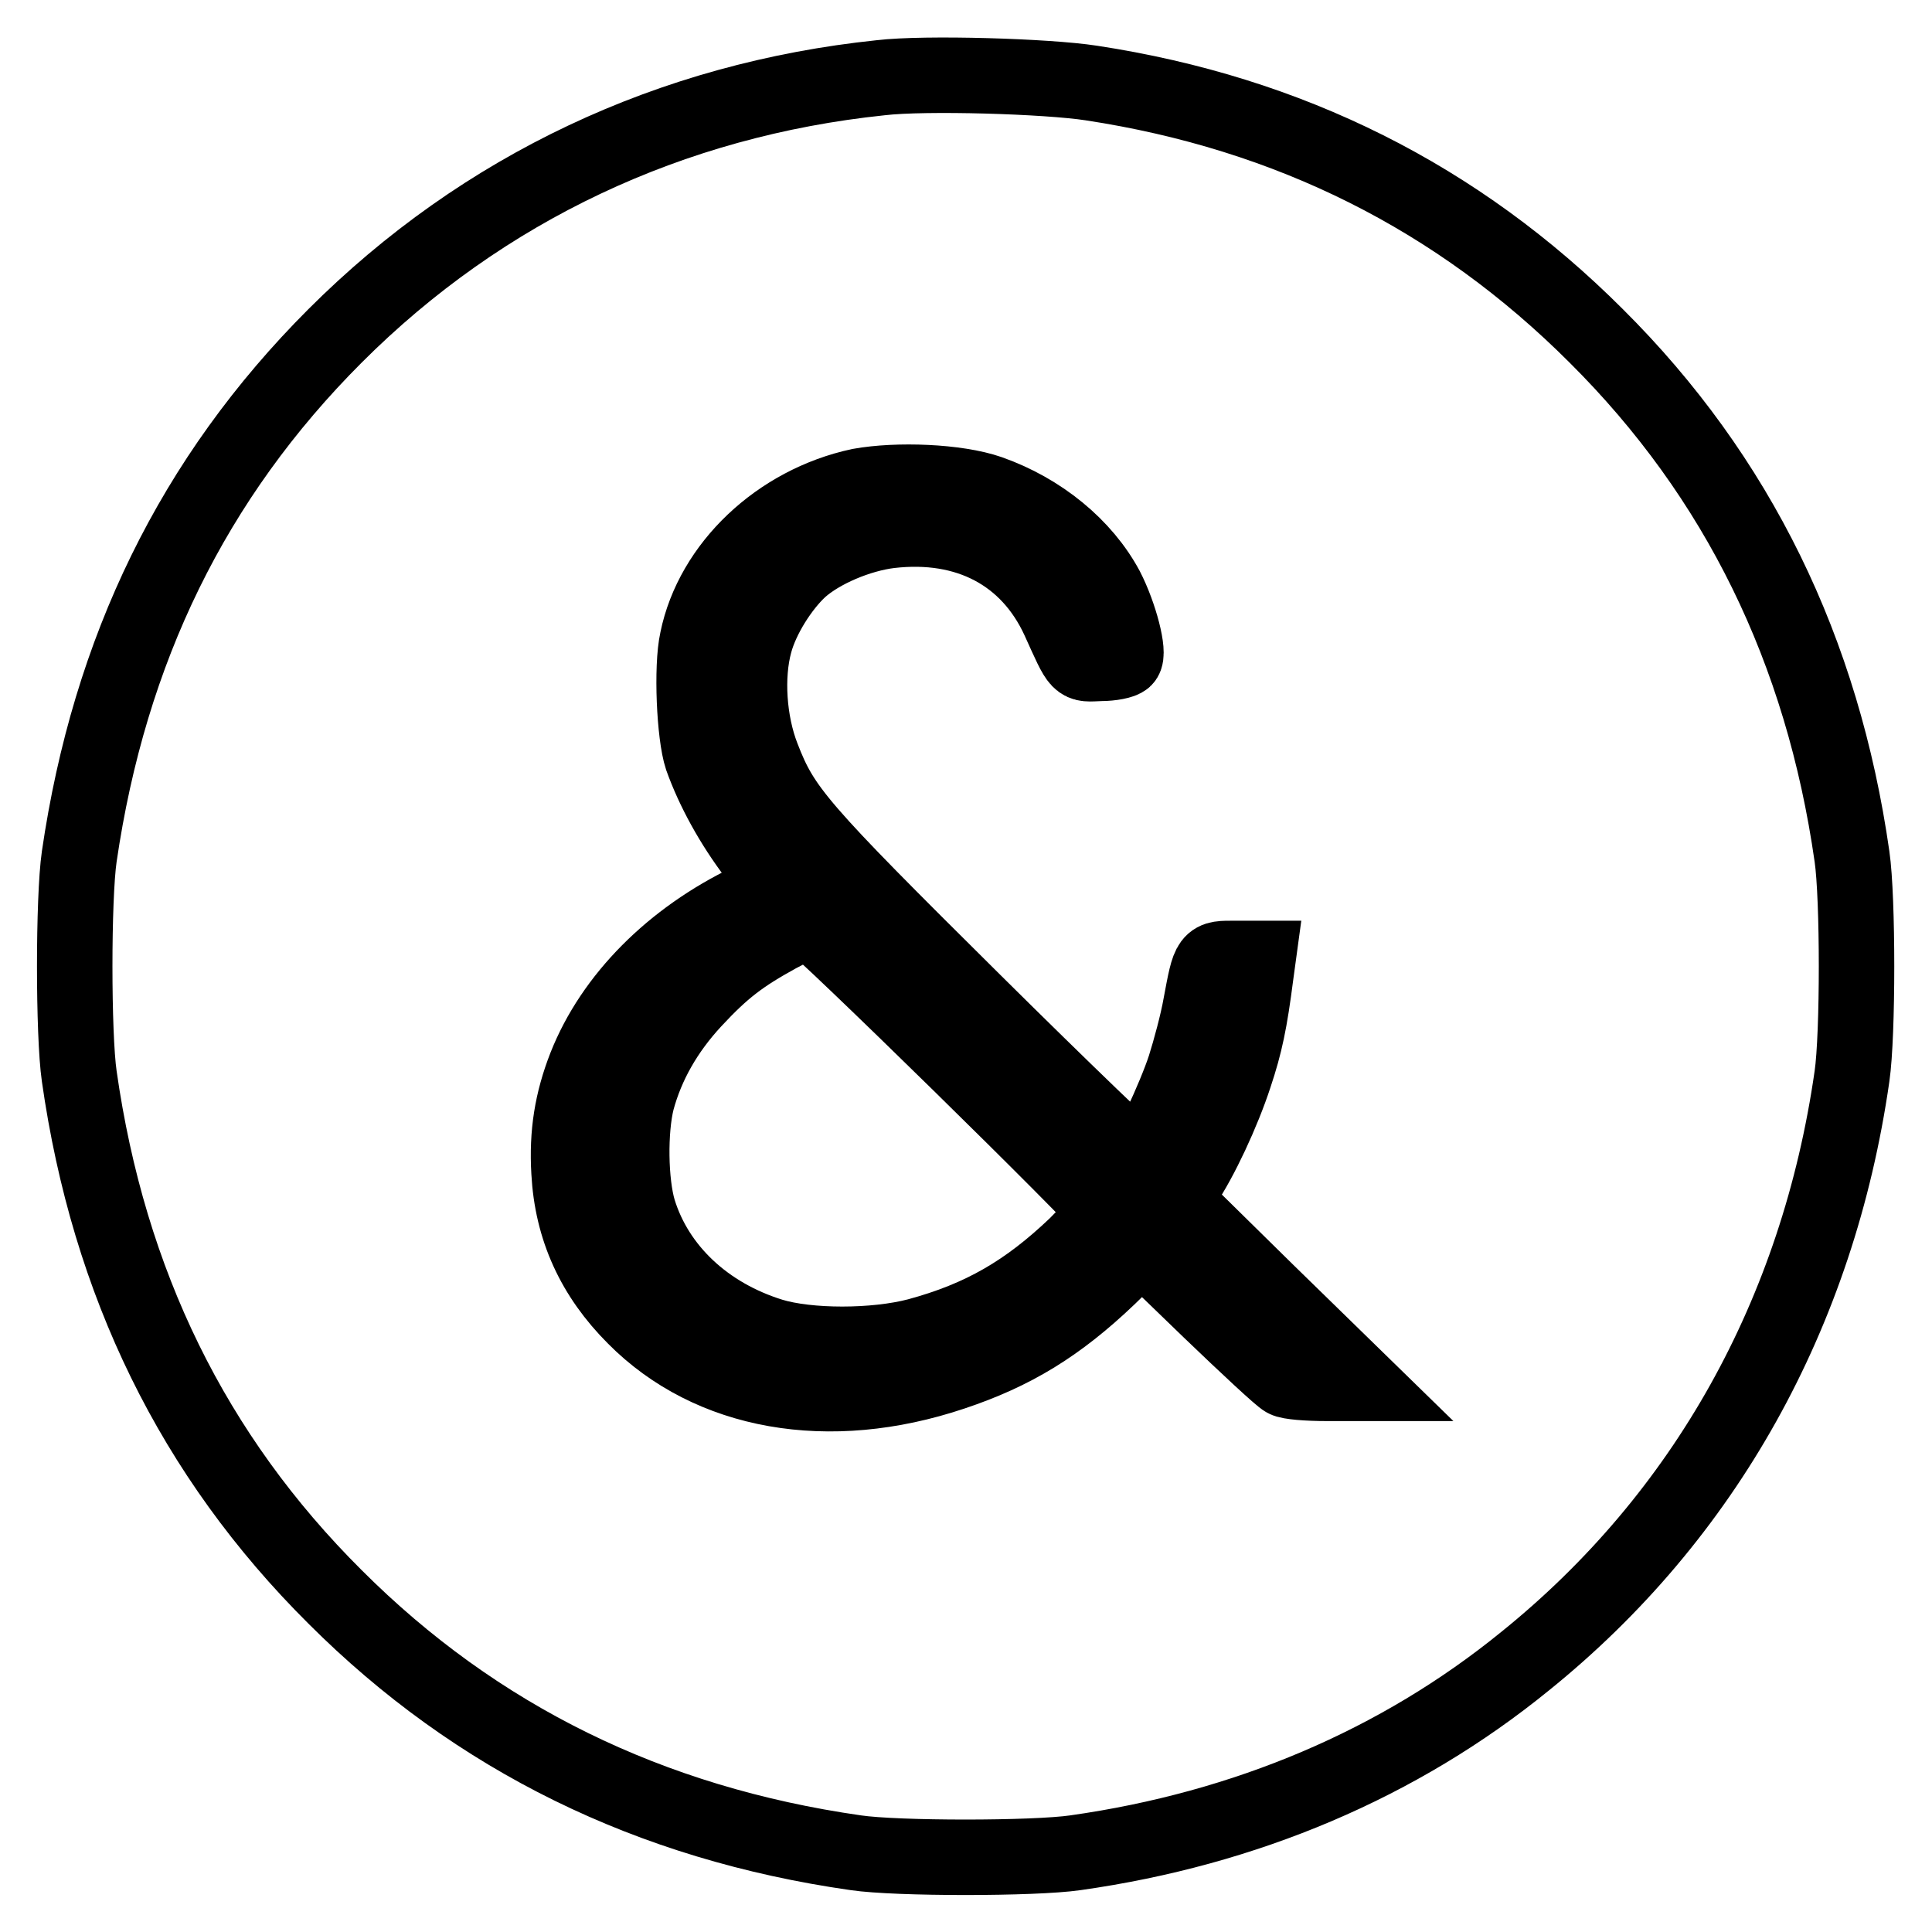 <?xml version="1.0" encoding="utf-8"?>
<!-- Svg Vector Icons : http://www.onlinewebfonts.com/icon -->
<!DOCTYPE svg PUBLIC "-//W3C//DTD SVG 1.1//EN" "http://www.w3.org/Graphics/SVG/1.1/DTD/svg11.dtd">
<svg version="1.1" xmlns="http://www.w3.org/2000/svg" xmlns:xlink="http://www.w3.org/1999/xlink" x="0px" y="0px" viewBox="0 0 256 256" enable-background="new 0 0 256 256" xml:space="preserve">
<g><g><g><path stroke-width="10" fill-opacity="0" stroke="#000000"  d="M116.7,10.3C88.9,13.2,64,24.9,44.4,44.5c-18.8,18.8-29.9,41.6-33.9,69c-0.8,5.5-0.8,23.6,0,29.1c3.9,27.4,15.1,50.3,33.9,69c18.7,18.7,41.7,30,69,33.9c5.4,0.8,23.6,0.8,29.1,0c22.6-3.2,42.9-11.8,59.6-25.4c23.8-19.2,38.8-46.1,43.3-77.5c0.8-5.5,0.8-23.6,0-29.1c-3.9-27.3-15.1-50.3-33.9-69c-18.3-18.3-40.6-29.5-66.9-33.5C138.8,10.1,122.6,9.6,116.7,10.3z M131.1,65.3c6.8,2.4,12.5,7.1,15.5,12.7c1.8,3.5,3.1,8.6,2.4,9.3c-0.3,0.3-1.7,0.6-3.2,0.6c-3,0.1-2.6,0.6-5.5-5.8c-4-8.7-12.1-13-22.4-11.8c-4.1,0.5-9.1,2.6-11.9,5.1c-2.5,2.3-5.1,6.4-6,9.8c-1.2,4.4-0.8,10.5,1,15.1c2.7,7,4.7,9.3,28,32.4c12,11.9,21.9,21.4,22.1,21.3c0.8-0.5,4.6-8.6,5.9-12.6c0.7-2.2,1.7-5.9,2.1-8.2c1.2-6.4,1.1-6.2,4.6-6.2h3l-0.3,2.2c-0.8,6.2-1.4,9.1-2.8,13.3c-1.6,4.9-4.5,11.1-6.8,14.5l-1.3,2l12.4,12.2l12.4,12.1h-4.5c-2.6,0-5-0.2-5.5-0.5c-0.6-0.3-5-4.4-10-9.2l-9-8.7l-4.4,4.3c-6.7,6.4-12.6,10-20.7,12.7c-16.4,5.5-32.1,2.7-42.1-7.4c-5.4-5.4-8.3-11.7-8.7-19.2c-0.3-5.1,0.4-9.4,2.2-14c3.6-9.1,11.5-17,21.7-21.9l4-1.9l-3.1-4.1c-3.2-4.2-5.7-8.8-7.2-13c-1-3-1.4-12-0.6-15.6c2-9.8,10.8-18.1,21.5-20.4C118.9,63.5,126.8,63.8,131.1,65.3z"/><path stroke-width="10" fill-opacity="0" stroke="#000000"  d="M103.1,123.9c-4.9,2.7-7.3,4.5-11.2,8.7c-3.7,4-6.2,8.4-7.5,13.2c-1,4-0.9,10.9,0.2,14.6c2.4,7.8,8.9,13.9,17.6,16.6c4.9,1.5,13.7,1.5,19.4,0c8.5-2.3,14.5-5.8,21-12c2.2-2.2,4-4.2,4-4.5c0-0.7-38.6-38.6-39.4-38.6C106.8,122,105,122.9,103.1,123.9z"/></g></g></g>
</svg>